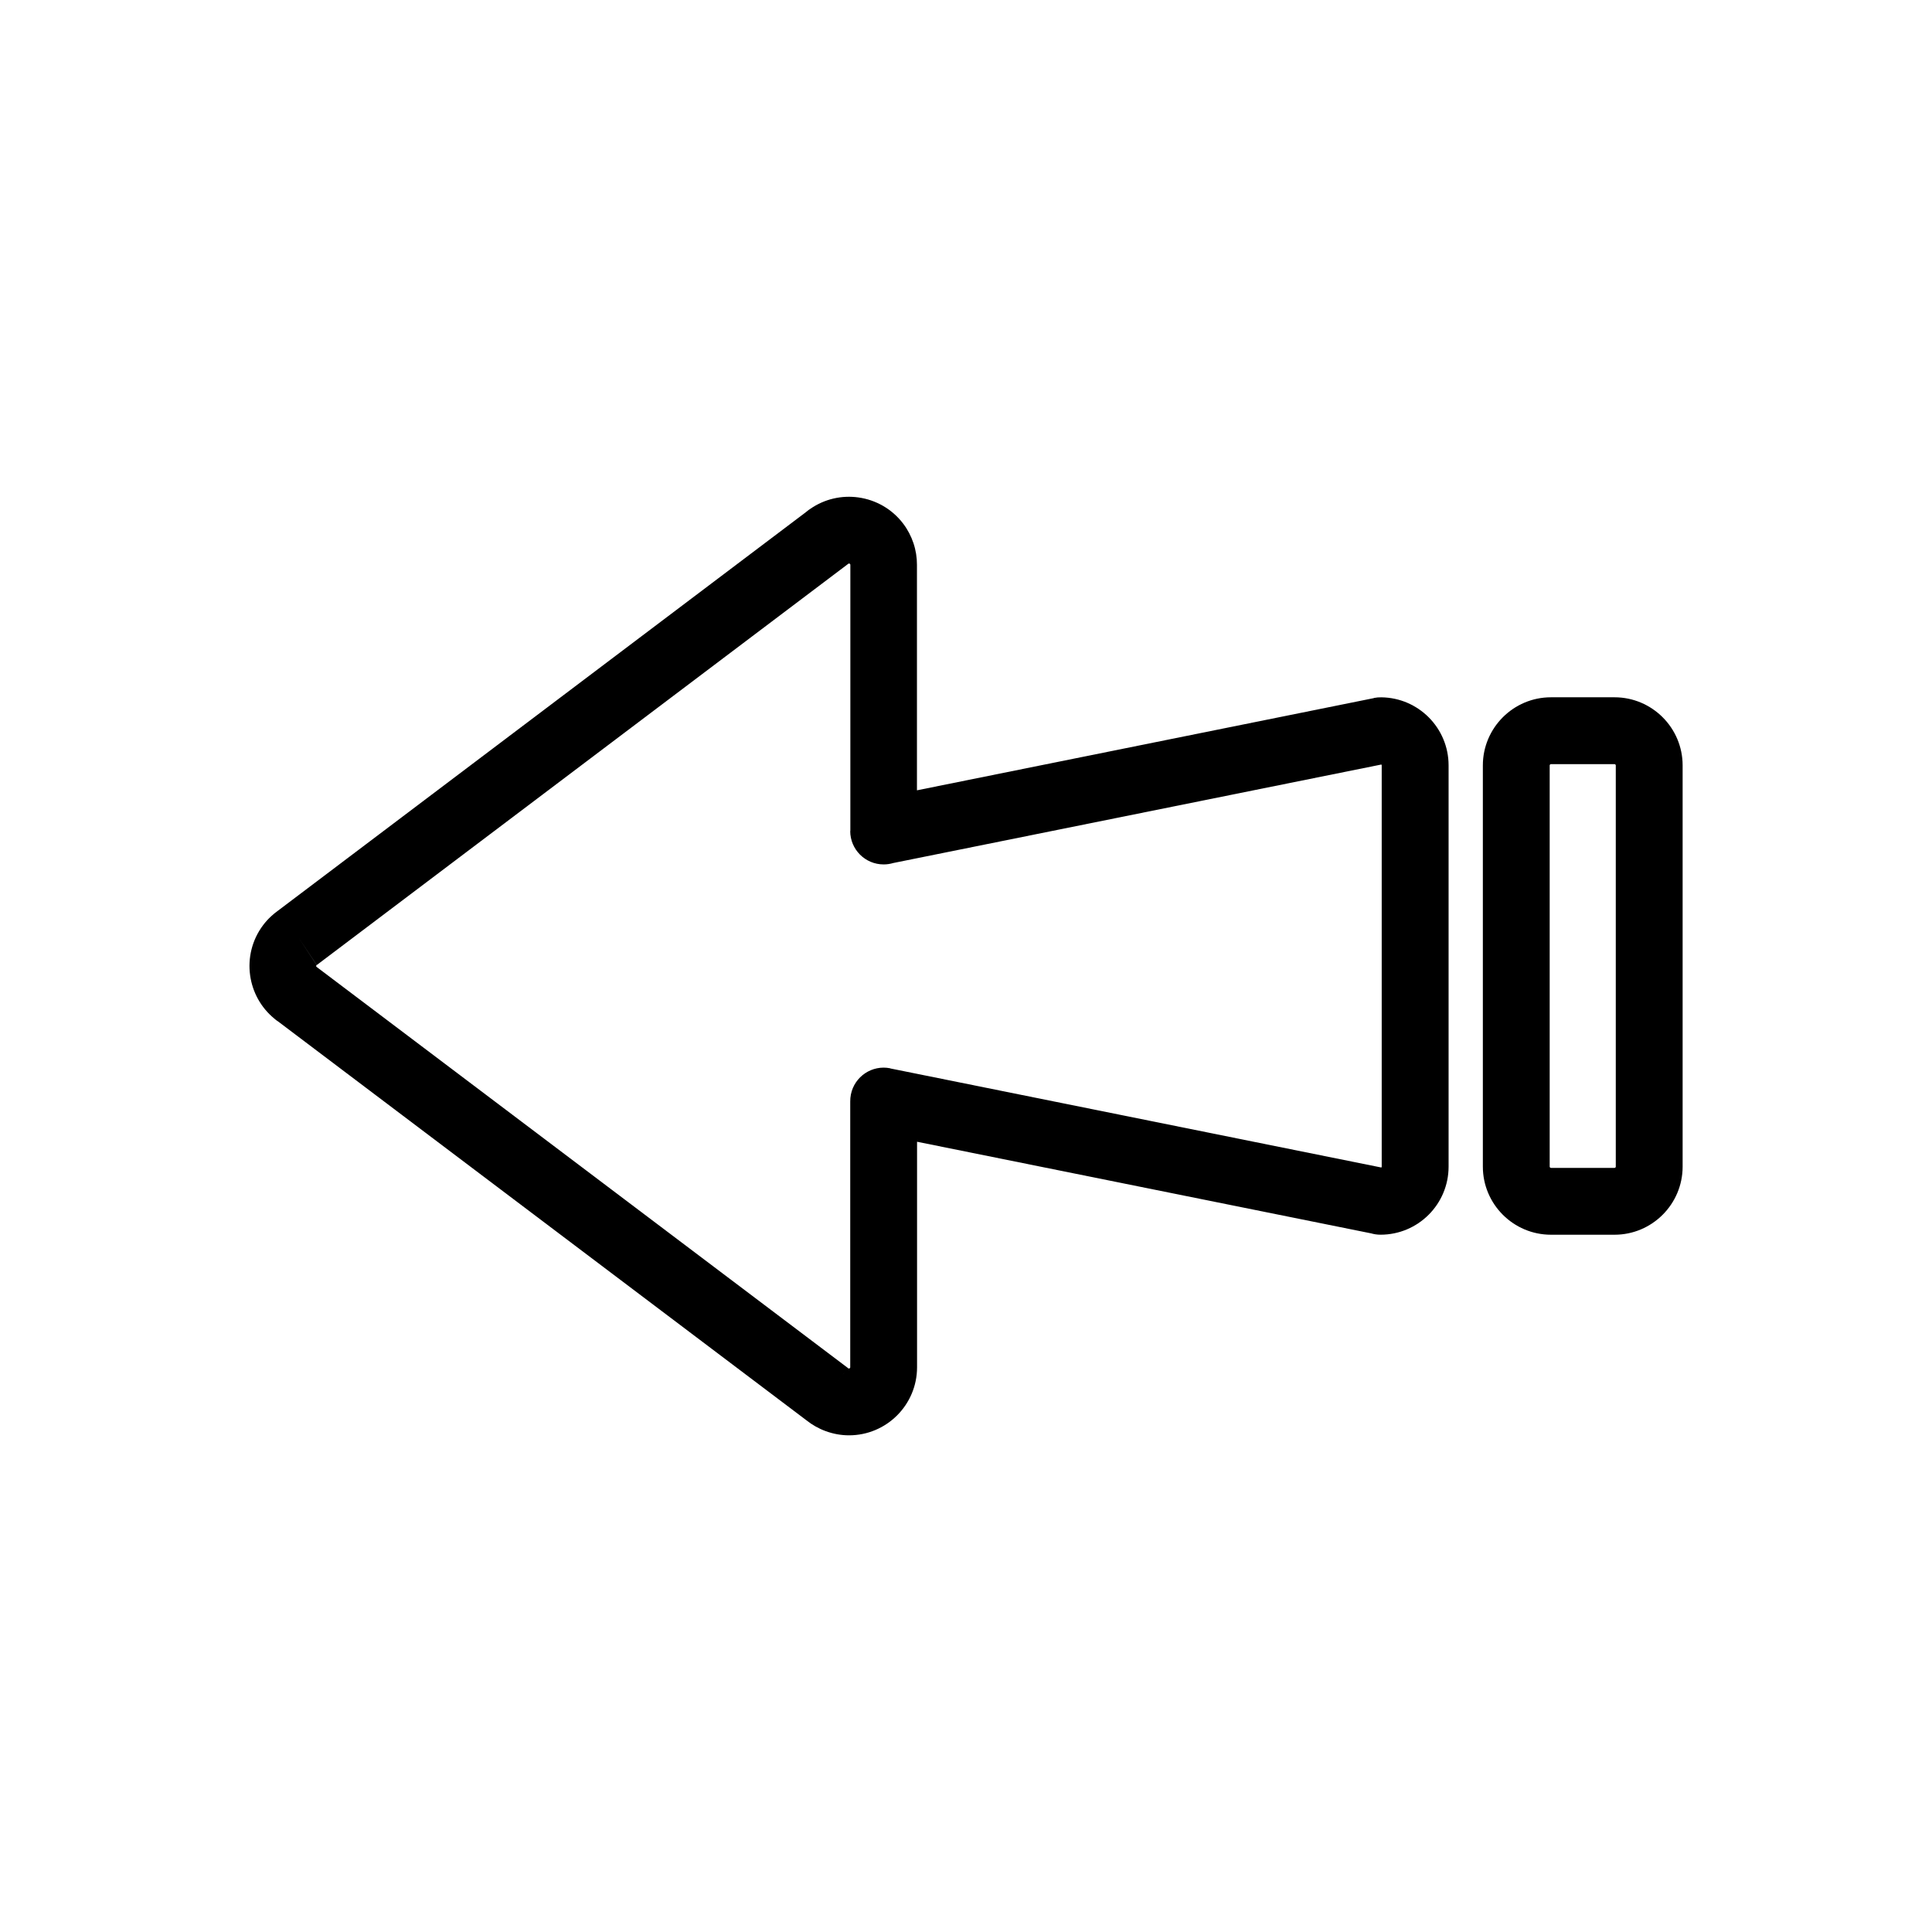 <?xml version="1.0" encoding="UTF-8"?>
<!-- Uploaded to: ICON Repo, www.svgrepo.com, Generator: ICON Repo Mixer Tools -->
<svg fill="#000000" width="800px" height="800px" version="1.1" viewBox="144 144 512 512" xmlns="http://www.w3.org/2000/svg">
 <g>
  <path d="m507.29 470.84-120.26-24.266v59.758c0 4.981-2.019 9.492-5.285 12.758-3.266 3.266-7.777 5.285-12.758 5.285-2.125 0-4.203-0.391-6.164-1.109-1.883-0.688-3.606-1.668-5.113-2.875l-0.367-0.277-139.5-105.31c-0.219-0.141-0.43-0.289-0.641-0.449-0.16-0.125-0.316-0.25-0.465-0.383-3.644-2.973-5.84-7.117-6.449-11.484-0.637-4.566 0.465-9.375 3.461-13.344 0.598-0.793 1.281-1.551 2.035-2.258 0.621-0.586 1.281-1.125 1.973-1.613l139.82-105.55c0.219-0.191 0.445-0.379 0.688-0.551 0.137-0.102 0.277-0.195 0.418-0.285 3.859-2.695 8.438-3.672 12.797-3.062 4.582 0.641 8.91 3.019 11.906 6.988 1.184 1.57 2.082 3.309 2.695 5.141 0.621 1.852 0.926 3.789 0.922 5.723v59.766l121.1-24.438-0.008-0.035c0.676-0.137 1.348-0.191 2.012-0.172 4.879 0.07 9.289 2.074 12.5 5.281 3.266 3.266 5.285 7.777 5.285 12.758v106.33c0 4.981-2.019 9.492-5.285 12.758s-7.777 5.285-12.758 5.285c-0.887 0-1.742-0.129-2.547-0.371zm-127.38-43.699 130.16 26.262c0.059-0.059 0.098-0.141 0.098-0.234v-106.33c0-0.094-0.035-0.176-0.098-0.234l-129.35 26.102c-0.809 0.242-1.66 0.371-2.547 0.371-4.891 0-8.855-3.965-8.855-8.855h0.035v-70.543c0-0.031-0.008-0.07-0.023-0.117l-0.066-0.09c-0.062-0.082-0.137-0.129-0.215-0.137-0.047-0.008-0.094-0.004-0.141 0.008l-0.109 0.086-0.008-0.012-140.03 105.71c-0.254 0.215-0.523 0.418-0.809 0.609l-4.91-7.371 4.879 7.367c-0.004 0.004-0.016 0.012-0.031 0.027-0.012 0.012 0.004 0-0.027 0.043-0.062 0.082-0.082 0.176-0.07 0.266 0.004 0.035 0.02 0.07 0.039 0.105l0.117 0.086-0.016 0.023-0.977 1.297-4.34 5.75 5.328-7.059 140.06 105.73c0.27 0.18 0.527 0.375 0.781 0.59l-5.719 6.762 5.707-6.746c0.039 0.031 0.066 0.051 0.074 0.055 0.004 0 0.051 0.004 0.145 0.004s0.176-0.035 0.234-0.098c0.059-0.059 0.098-0.141 0.098-0.234v-70.402c-0.008-0.625 0.047-1.258 0.176-1.895 0.969-4.793 5.637-7.898 10.434-6.93l-0.008 0.035z"/>
  <path d="m571.87 346.5h-16.855c-0.082 0-0.164 0.039-0.227 0.105-0.062 0.062-0.105 0.145-0.105 0.227v106.34c0 0.082 0.039 0.164 0.105 0.227 0.062 0.062 0.145 0.105 0.227 0.105h16.855c0.082 0 0.164-0.039 0.227-0.102s0.102-0.145 0.102-0.227v-106.34c0-0.082-0.039-0.164-0.105-0.227-0.062-0.062-0.145-0.105-0.227-0.105zm-16.855-17.711h16.855c4.969 0 9.484 2.027 12.75 5.293s5.293 7.777 5.293 12.75v106.34c0 4.969-2.027 9.484-5.293 12.75s-7.777 5.293-12.75 5.293h-16.855c-4.969 0-9.484-2.027-12.75-5.293s-5.293-7.777-5.293-12.75v-106.34c0-4.969 2.027-9.484 5.293-12.75s7.777-5.293 12.75-5.293z"/>
 </g>
</svg>